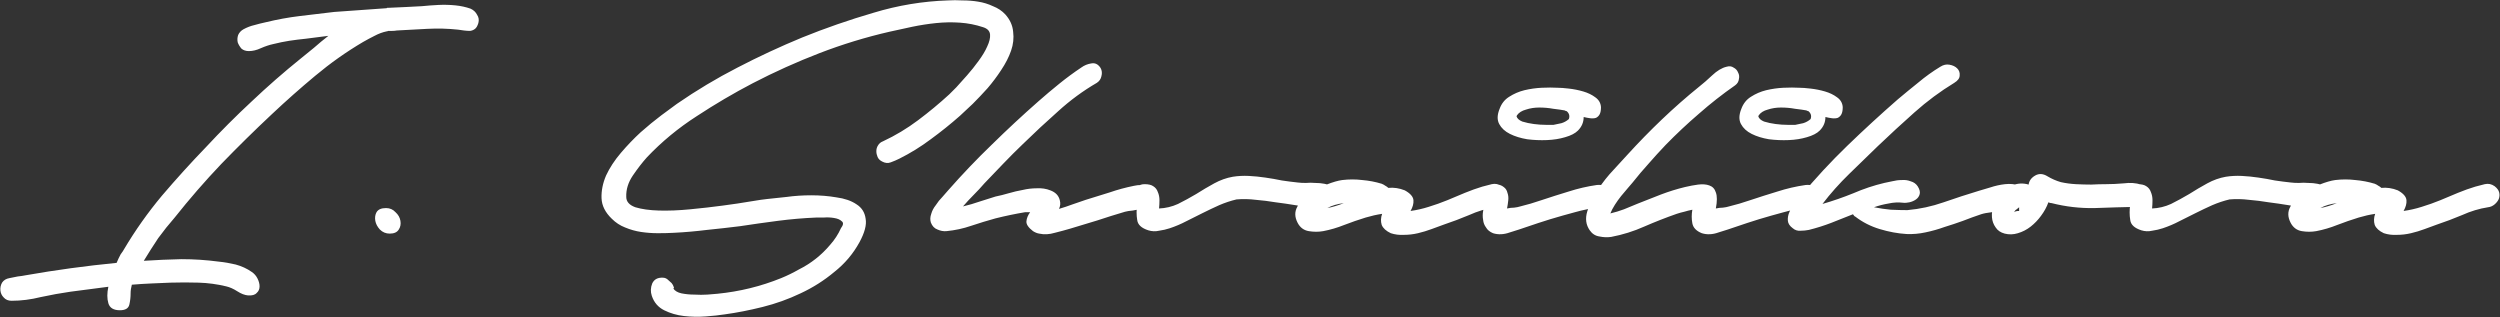 <?xml version="1.0" encoding="UTF-8"?> <svg xmlns="http://www.w3.org/2000/svg" viewBox="0 0 242.708 30.8" fill="none"><rect x="0" y="0" width="242.708" height="30.8" fill="#333333" stroke="none"/> <path d="M24.16 4.96C23.867 4.96 23.627 4.88 23.44 4.72C23.28 4.533 23.16 4.333 23.08 4.12C23.027 3.88 23.04 3.64 23.12 3.4C23.227 3.16 23.4 2.973 23.64 2.84C23.987 2.653 24.333 2.52 24.68 2.44C25.053 2.333 25.427 2.24 25.8 2.16C26.893 1.893 27.987 1.693 29.08 1.56C30.2 1.427 31.32 1.293 32.44 1.16L37.48 0.8C37.507 0.8 37.52 0.8 37.52 0.8C37.547 0.773 37.573 0.76 37.6 0.76H37.68L39.44 0.68C39.92 0.653 40.427 0.627 40.96 0.6C41.493 0.547 42.027 0.507 42.56 0.48C43.12 0.453 43.667 0.467 44.2 0.52C44.733 0.573 45.227 0.68 45.68 0.84C45.973 0.973 46.187 1.173 46.32 1.44C46.48 1.68 46.52 1.947 46.44 2.24C46.36 2.507 46.253 2.693 46.12 2.8C45.987 2.907 45.827 2.973 45.64 3C45.453 3 45.253 2.987 45.04 2.96C44.853 2.933 44.667 2.907 44.48 2.88C43.493 2.773 42.493 2.747 41.48 2.8C40.493 2.853 39.507 2.907 38.52 2.96C38.387 2.987 38.24 3 38.08 3C37.947 3 37.813 3 37.68 3C37.653 3.027 37.613 3.04 37.56 3.04C37.16 3.12 36.76 3.267 36.36 3.48C35.987 3.667 35.613 3.867 35.24 4.08C33.613 5.04 32.067 6.133 30.6 7.36C29.16 8.56 27.76 9.8 26.4 11.08C24.72 12.653 23.08 14.267 21.48 15.92C19.907 17.573 18.4 19.307 16.96 21.12C16.4 21.76 15.867 22.427 15.36 23.12C14.88 23.84 14.413 24.573 13.96 25.32C15.187 25.24 16.4 25.187 17.6 25.16C18.827 25.16 20.04 25.24 21.24 25.4C21.773 25.453 22.32 25.547 22.88 25.68C23.467 25.84 23.987 26.08 24.44 26.4C24.68 26.56 24.867 26.773 25 27.04C25.133 27.307 25.2 27.56 25.2 27.8C25.2 28.067 25.107 28.28 24.92 28.44C24.76 28.627 24.48 28.707 24.08 28.68C23.76 28.653 23.413 28.52 23.04 28.28C22.667 28.04 22.307 27.88 21.96 27.8C21.08 27.587 20.187 27.467 19.28 27.44C18.373 27.413 17.467 27.413 16.56 27.44C15.947 27.467 15.32 27.493 14.68 27.52C14.04 27.547 13.413 27.587 12.8 27.64C12.72 27.933 12.68 28.213 12.68 28.48C12.68 28.853 12.64 29.213 12.56 29.56C12.48 29.933 12.173 30.12 11.64 30.12C11.027 30.12 10.653 29.893 10.52 29.44C10.387 28.987 10.387 28.453 10.52 27.84L6.84 28.32C5.907 28.453 4.947 28.627 3.96 28.84C3 29.08 2.053 29.2 1.12 29.2C0.8 29.2 0.547 29.093 0.36 28.88C0.173 28.693 0.067 28.467 0.04 28.2C0.013 27.933 0.067 27.68 0.2 27.44C0.36 27.2 0.6 27.053 0.92 27C1.187 26.947 1.453 26.893 1.72 26.84C1.987 26.813 2.253 26.773 2.52 26.72C5.4 26.213 8.333 25.813 11.32 25.52C11.453 25.2 11.587 24.92 11.72 24.68C11.88 24.467 11.987 24.307 12.04 24.2C13.133 22.36 14.36 20.627 15.72 19C17.107 17.373 18.533 15.8 20 14.28C21.44 12.733 22.92 11.253 24.44 9.84C25.96 8.4 27.547 7.013 29.2 5.68C29.6 5.36 30.027 5.013 30.48 4.64C30.933 4.24 31.4 3.853 31.88 3.48L29.68 3.76C29.147 3.813 28.613 3.88 28.08 3.96C27.573 4.04 27.053 4.147 26.52 4.28C26.147 4.36 25.747 4.493 25.32 4.68C24.92 4.867 24.533 4.96 24.16 4.96ZM37.836 22.68C37.462 22.68 37.142 22.547 36.876 22.28C36.636 22.013 36.489 21.733 36.436 21.44C36.382 21.12 36.422 20.84 36.556 20.6C36.716 20.333 37.022 20.2 37.475 20.2C37.849 20.2 38.156 20.333 38.396 20.6C38.662 20.84 38.822 21.12 38.875 21.44C38.929 21.76 38.875 22.04 38.716 22.28C38.556 22.547 38.262 22.68 37.836 22.68ZM85.719 13.72C86.919 13.16 88.053 12.48 89.119 11.68C90.186 10.88 91.199 10.04 92.159 9.16C92.293 9.027 92.519 8.8 92.839 8.48C93.159 8.133 93.506 7.747 93.879 7.32C94.279 6.867 94.653 6.4 94.999 5.92C95.373 5.413 95.653 4.947 95.839 4.52C96.053 4.067 96.146 3.68 96.119 3.36C96.093 3.013 95.866 2.773 95.439 2.64C94.719 2.4 93.973 2.253 93.199 2.2C92.426 2.147 91.653 2.16 90.879 2.24C90.106 2.32 89.333 2.44 88.559 2.6C87.786 2.76 87.053 2.92 86.359 3.08C84.039 3.613 81.773 4.307 79.559 5.16C77.346 6.013 75.186 6.987 73.079 8.08C71.239 9.04 69.426 10.107 67.639 11.28C65.853 12.427 64.239 13.76 62.799 15.28C62.346 15.787 61.893 16.373 61.439 17.04C60.986 17.707 60.773 18.4 60.799 19.12C60.799 19.573 61.093 19.907 61.679 20.12C62.293 20.307 63.053 20.413 63.959 20.44C64.893 20.467 65.906 20.427 66.999 20.32C68.119 20.213 69.173 20.093 70.159 19.96C71.173 19.827 72.066 19.693 72.839 19.56C73.639 19.427 74.186 19.347 74.479 19.32C74.959 19.267 75.586 19.2 76.359 19.12C77.133 19.013 77.933 18.96 78.759 18.96C79.613 18.96 80.426 19.027 81.199 19.16C81.999 19.267 82.653 19.493 83.159 19.84C83.666 20.16 83.959 20.627 84.039 21.24C84.146 21.827 83.946 22.587 83.439 23.52C82.826 24.64 82.013 25.6 80.999 26.4C80.013 27.227 78.919 27.92 77.719 28.48C76.546 29.04 75.319 29.48 74.039 29.8C72.759 30.12 71.533 30.36 70.359 30.52C69.853 30.6 69.239 30.667 68.519 30.72C67.799 30.773 67.093 30.76 66.399 30.68C65.706 30.6 65.066 30.413 64.479 30.12C63.893 29.827 63.493 29.36 63.279 28.72C63.146 28.32 63.159 27.92 63.319 27.52C63.506 27.12 63.853 26.933 64.359 26.96C64.519 26.96 64.666 27.013 64.799 27.12C64.959 27.253 65.093 27.373 65.199 27.48C65.306 27.613 65.373 27.733 65.399 27.84C65.453 27.947 65.439 28 65.359 28C65.519 28.24 65.786 28.4 66.159 28.48C66.559 28.56 66.973 28.6 67.399 28.6C67.853 28.627 68.279 28.627 68.679 28.6C69.106 28.573 69.426 28.547 69.639 28.52C71.799 28.307 73.866 27.8 75.839 27C76.426 26.76 76.999 26.48 77.559 26.16C78.146 25.867 78.693 25.52 79.199 25.12C79.706 24.72 80.173 24.267 80.599 23.76C81.026 23.28 81.373 22.747 81.639 22.16C81.879 21.84 81.906 21.613 81.719 21.48C81.559 21.32 81.306 21.213 80.959 21.16C80.639 21.107 80.306 21.093 79.959 21.12C79.613 21.12 79.373 21.12 79.239 21.12C77.986 21.173 76.746 21.28 75.519 21.44C74.293 21.6 73.066 21.773 71.839 21.96C70.773 22.093 69.706 22.213 68.639 22.32C67.573 22.453 66.506 22.547 65.439 22.6C64.959 22.627 64.439 22.64 63.879 22.64C63.319 22.64 62.773 22.6 62.239 22.52C61.706 22.44 61.186 22.293 60.679 22.08C60.199 21.893 59.773 21.613 59.399 21.24C58.759 20.627 58.426 19.96 58.399 19.24C58.373 18.52 58.519 17.787 58.839 17.04C59.186 16.293 59.666 15.56 60.279 14.84C60.893 14.12 61.533 13.453 62.199 12.84C62.893 12.227 63.559 11.68 64.199 11.2C64.839 10.72 65.346 10.347 65.719 10.08C67.613 8.773 69.573 7.6 71.599 6.56C73.653 5.493 75.746 4.52 77.879 3.64C80.119 2.733 82.426 1.933 84.799 1.24C87.173 0.52 89.586 0.12 92.039 0.04C92.466 0.013 92.933 0.013 93.439 0.04C93.973 0.04 94.479 0.08 94.959 0.16C95.466 0.24 95.946 0.387 96.399 0.6C96.879 0.787 97.279 1.053 97.599 1.4C98.053 1.907 98.306 2.467 98.359 3.08C98.439 3.693 98.373 4.307 98.159 4.92C97.946 5.533 97.626 6.16 97.199 6.8C96.799 7.413 96.359 8 95.879 8.56C95.399 9.093 94.919 9.6 94.439 10.08C93.959 10.533 93.546 10.92 93.199 11.24C92.293 12.04 91.346 12.8 90.359 13.52C89.399 14.24 88.386 14.867 87.319 15.4C87.053 15.533 86.773 15.653 86.479 15.76C86.213 15.867 85.933 15.84 85.639 15.68C85.426 15.573 85.279 15.427 85.199 15.24C85.119 15.053 85.079 14.867 85.079 14.68C85.079 14.467 85.133 14.28 85.239 14.12C85.346 13.933 85.506 13.8 85.719 13.72ZM106.489 8.04C105.155 8.813 103.902 9.733 102.729 10.8C101.555 11.84 100.409 12.907 99.289 14C98.649 14.613 98.022 15.24 97.409 15.88C96.795 16.52 96.182 17.16 95.569 17.8C95.249 18.173 94.902 18.547 94.529 18.92C94.182 19.267 93.835 19.64 93.489 20.04C94.049 19.907 94.595 19.747 95.129 19.56C95.689 19.373 96.196 19.213 96.649 19.08C97.049 19 97.475 18.893 97.929 18.76C98.382 18.627 98.835 18.52 99.289 18.44C99.742 18.333 100.195 18.28 100.649 18.28C101.129 18.253 101.569 18.32 101.969 18.48C102.475 18.667 102.782 18.987 102.889 19.44C102.969 19.733 102.942 20.013 102.809 20.28C103.262 20.147 103.702 20 104.129 19.84C104.582 19.68 105.009 19.533 105.409 19.4C106.182 19.16 106.955 18.92 107.729 18.68C108.502 18.413 109.289 18.2 110.089 18.04C110.302 17.987 110.556 17.96 110.849 17.96C111.169 17.933 111.449 17.96 111.689 18.04C111.929 18.12 112.102 18.267 112.209 18.48C112.342 18.667 112.355 18.947 112.249 19.32C112.169 19.56 112.009 19.76 111.769 19.92C111.529 20.053 111.249 20.16 110.929 20.24C110.609 20.32 110.289 20.387 109.969 20.44C109.649 20.467 109.395 20.507 109.209 20.56C108.302 20.827 107.409 21.107 106.529 21.4C105.649 21.667 104.769 21.933 103.889 22.2C103.436 22.333 102.942 22.467 102.409 22.6C101.875 22.76 101.369 22.787 100.889 22.68C100.702 22.653 100.502 22.573 100.289 22.44C99.835 22.093 99.622 21.773 99.649 21.48C99.675 21.187 99.795 20.893 100.009 20.6H99.529C98.569 20.76 97.609 20.96 96.649 21.2C95.875 21.413 95.089 21.653 94.289 21.92C93.515 22.187 92.715 22.36 91.889 22.44C91.595 22.467 91.302 22.413 91.009 22.28C90.715 22.173 90.502 21.947 90.369 21.6C90.289 21.333 90.302 21.053 90.409 20.76C90.489 20.467 90.635 20.187 90.849 19.92C91.035 19.627 91.249 19.36 91.489 19.12C91.702 18.88 91.889 18.667 92.049 18.48C93.409 16.933 94.822 15.453 96.289 14.04C97.755 12.6 99.262 11.2 100.809 9.84C101.475 9.253 102.155 8.68 102.849 8.12C103.542 7.56 104.249 7.04 104.969 6.56C105.262 6.347 105.582 6.213 105.929 6.16C106.302 6.08 106.609 6.227 106.849 6.6C106.982 6.84 107.009 7.107 106.929 7.4C106.875 7.667 106.729 7.88 106.489 8.04ZM111.124 17.88C111.498 17.88 111.778 17.947 111.964 18.08C112.178 18.213 112.324 18.4 112.404 18.64C112.511 18.88 112.564 19.147 112.564 19.44C112.564 19.707 112.551 19.973 112.524 20.24C113.164 20.213 113.778 20.067 114.364 19.8C114.951 19.507 115.538 19.187 116.124 18.84C116.711 18.467 117.298 18.12 117.884 17.8C118.471 17.48 119.071 17.267 119.684 17.16C120.191 17.08 120.711 17.053 121.244 17.08C121.778 17.107 122.311 17.16 122.844 17.24C123.404 17.32 123.938 17.413 124.444 17.52C124.978 17.6 125.498 17.667 126.004 17.72C126.218 17.747 126.471 17.76 126.764 17.76C127.084 17.733 127.391 17.733 127.684 17.76C128.004 17.76 128.298 17.787 128.564 17.84C128.858 17.893 129.098 17.987 129.284 18.12C129.524 18.307 129.671 18.56 129.724 18.88C129.778 19.173 129.711 19.44 129.524 19.68C129.311 19.973 129.031 20.12 128.684 20.12C128.338 20.12 128.004 20.12 127.684 20.12C127.044 20.093 126.404 20.027 125.764 19.92C125.124 19.813 124.484 19.72 123.844 19.64C123.204 19.533 122.564 19.453 121.924 19.4C121.284 19.32 120.658 19.307 120.044 19.36C119.484 19.493 118.924 19.68 118.364 19.92C117.831 20.16 117.298 20.413 116.764 20.68C116.231 20.947 115.698 21.213 115.164 21.48C114.658 21.747 114.124 21.973 113.564 22.16C113.244 22.267 112.898 22.347 112.524 22.4C112.178 22.48 111.831 22.467 111.484 22.36C110.818 22.147 110.458 21.813 110.404 21.36C110.324 20.88 110.324 20.373 110.404 19.84C110.244 19.68 110.138 19.493 110.084 19.28C110.031 19.04 110.044 18.827 110.124 18.64C110.178 18.427 110.284 18.253 110.444 18.12C110.604 17.96 110.831 17.88 111.124 17.88ZM134.142 17.84C134.275 17.893 134.395 17.96 134.502 18.04C134.608 18.093 134.702 18.16 134.782 18.24C135.315 18.187 135.848 18.267 136.382 18.48C136.915 18.773 137.195 19.093 137.222 19.44C137.248 19.76 137.155 20.107 136.941 20.48C137.528 20.4 138.115 20.267 138.702 20.08C139.315 19.893 139.915 19.68 140.502 19.44C141.088 19.2 141.662 18.96 142.222 18.72C142.808 18.48 143.368 18.28 143.901 18.12C144.195 18.04 144.502 17.96 144.822 17.88C145.168 17.8 145.488 17.867 145.782 18.08C146.022 18.267 146.168 18.467 146.222 18.68C146.275 18.893 146.262 19.107 146.182 19.32C146.102 19.507 145.968 19.68 145.782 19.84C145.595 20 145.381 20.093 145.141 20.12C144.288 20.253 143.448 20.507 142.621 20.88C141.795 21.227 140.981 21.533 140.182 21.8C139.808 21.933 139.408 22.08 138.982 22.24C138.555 22.4 138.115 22.533 137.662 22.64C137.208 22.747 136.755 22.8 136.302 22.8C135.848 22.827 135.421 22.773 135.022 22.64C134.568 22.427 134.275 22.16 134.142 21.84C134.035 21.493 134.048 21.133 134.182 20.76C133.648 20.84 133.115 20.96 132.581 21.12C131.888 21.333 131.195 21.573 130.502 21.84C129.835 22.107 129.155 22.307 128.462 22.44C128.008 22.52 127.542 22.52 127.062 22.44C126.581 22.36 126.222 22.093 125.982 21.64C125.688 21.08 125.675 20.56 125.942 20.08C126.182 19.573 126.568 19.147 127.102 18.8C127.608 18.427 128.168 18.133 128.782 17.92C129.395 17.68 129.902 17.533 130.302 17.48C130.968 17.4 131.622 17.4 132.261 17.48C132.902 17.533 133.528 17.653 134.142 17.84ZM128.862 20.2C129.128 20.147 129.395 20.08 129.661 20C129.928 19.92 130.195 19.827 130.462 19.72C129.822 19.8 129.288 19.96 128.862 20.2ZM155.428 10.4C155.428 10.693 155.388 10.92 155.308 11.08C155.228 11.24 155.108 11.36 154.948 11.44C154.788 11.493 154.601 11.507 154.388 11.48C154.174 11.453 153.961 11.413 153.748 11.36C153.748 11.867 153.561 12.307 153.188 12.68C152.921 12.947 152.508 13.16 151.948 13.32C151.414 13.48 150.828 13.573 150.188 13.6C149.548 13.627 148.908 13.6 148.268 13.52C147.628 13.413 147.068 13.24 146.588 13C146.108 12.76 145.761 12.44 145.548 12.04C145.334 11.64 145.348 11.147 145.588 10.56C145.774 10.053 146.081 9.667 146.508 9.4C146.961 9.107 147.454 8.893 147.988 8.76C148.548 8.627 149.108 8.547 149.668 8.52C150.254 8.493 150.775 8.493 151.228 8.52C151.494 8.52 151.855 8.547 152.308 8.6C152.788 8.653 153.254 8.747 153.708 8.88C154.161 9.013 154.548 9.2 154.868 9.44C155.214 9.68 155.401 10 155.428 10.4ZM145.188 17.88C145.534 17.907 145.801 18 145.988 18.16C146.175 18.293 146.295 18.48 146.348 18.72C146.428 18.933 146.455 19.173 146.428 19.44C146.401 19.707 146.361 19.973 146.308 20.24C146.548 20.187 146.774 20.16 146.988 20.16C147.228 20.133 147.428 20.093 147.588 20.04C148.254 19.88 148.934 19.68 149.628 19.44C150.508 19.147 151.388 18.867 152.268 18.6C153.174 18.307 154.094 18.093 155.028 17.96C155.294 17.933 155.574 17.96 155.868 18.04C156.188 18.12 156.441 18.253 156.628 18.44C156.841 18.627 156.948 18.853 156.948 19.12C156.974 19.36 156.814 19.613 156.468 19.88C156.281 20.013 156.081 20.08 155.868 20.08C155.681 20.08 155.481 20.093 155.268 20.12C154.868 20.173 154.468 20.24 154.068 20.32C153.668 20.4 153.281 20.493 152.908 20.6C152.108 20.813 151.308 21.04 150.508 21.28C149.734 21.52 148.961 21.773 148.188 22.04C147.735 22.2 147.201 22.373 146.588 22.56C146.001 22.773 145.454 22.8 144.948 22.64C144.628 22.507 144.401 22.32 144.268 22.08C144.108 21.867 144.014 21.627 143.988 21.36C143.934 21.067 143.934 20.773 143.988 20.48C144.041 20.187 144.108 19.907 144.188 19.64C144.081 19.48 144.028 19.293 144.028 19.08C144.028 18.867 144.068 18.68 144.148 18.52C144.228 18.333 144.361 18.187 144.548 18.08C144.708 17.947 144.921 17.88 145.188 17.88ZM152.308 11.56C152.414 11.267 152.348 11.013 152.108 10.8C152.055 10.773 152.015 10.76 151.988 10.76C151.961 10.76 151.935 10.747 151.908 10.72C151.614 10.667 151.241 10.613 150.788 10.56C150.361 10.48 149.908 10.44 149.428 10.44C148.975 10.44 148.548 10.507 148.148 10.64C147.748 10.747 147.454 10.933 147.268 11.2C147.268 11.227 147.254 11.253 147.228 11.28C147.281 11.493 147.468 11.667 147.788 11.8C148.134 11.907 148.508 11.987 148.908 12.04C149.308 12.093 149.694 12.12 150.068 12.12C150.441 12.12 150.695 12.12 150.828 12.12C151.094 12.067 151.348 12.013 151.588 11.96C151.855 11.88 152.095 11.747 152.308 11.56ZM168.458 8.28C167.232 9.133 166.058 10.053 164.938 11.04C163.818 12 162.738 13.013 161.698 14.08C161.138 14.667 160.592 15.267 160.058 15.88C159.525 16.467 159.005 17.08 158.498 17.72C158.392 17.853 158.232 18.04 158.019 18.28C157.832 18.493 157.618 18.747 157.378 19.04C157.165 19.307 156.965 19.587 156.778 19.88C156.592 20.173 156.445 20.453 156.338 20.72C156.792 20.613 157.232 20.48 157.658 20.32C158.112 20.133 158.565 19.947 159.018 19.76C159.765 19.467 160.512 19.173 161.258 18.88C162.032 18.587 162.805 18.347 163.579 18.16C164.032 18.053 164.458 17.973 164.858 17.92C165.285 17.867 165.645 17.893 165.938 18C166.258 18.107 166.472 18.333 166.579 18.68C166.712 19.027 166.712 19.547 166.579 20.24C166.818 20.187 167.045 20.16 167.258 20.16C167.498 20.133 167.698 20.093 167.858 20.04C168.525 19.88 169.205 19.68 169.898 19.44C170.779 19.147 171.658 18.867 172.538 18.6C173.445 18.307 174.365 18.093 175.298 17.96C175.565 17.933 175.845 17.96 176.138 18.04C176.458 18.12 176.712 18.253 176.898 18.44C177.112 18.627 177.218 18.853 177.218 19.12C177.245 19.36 177.085 19.613 176.738 19.88C176.552 20.013 176.352 20.08 176.138 20.08C175.952 20.08 175.752 20.093 175.538 20.12C175.139 20.173 174.738 20.24 174.338 20.32C173.938 20.4 173.552 20.493 173.178 20.6C172.379 20.813 171.578 21.04 170.779 21.28C170.005 21.52 169.232 21.773 168.458 22.04C168.005 22.2 167.472 22.373 166.858 22.56C166.272 22.773 165.725 22.8 165.218 22.64C164.685 22.427 164.378 22.107 164.298 21.68C164.218 21.253 164.218 20.813 164.298 20.36C164.032 20.413 163.765 20.48 163.498 20.56C163.258 20.613 163.018 20.68 162.778 20.76C161.712 21.133 160.658 21.547 159.618 22C158.605 22.453 157.538 22.787 156.419 23C156.045 23.053 155.672 23.04 155.298 22.96C154.898 22.907 154.578 22.707 154.338 22.36C153.965 21.827 153.885 21.213 154.098 20.52C154.312 19.8 154.658 19.093 155.139 18.4C155.592 17.707 156.098 17.067 156.658 16.48C157.218 15.867 157.658 15.387 157.979 15.04C159.072 13.84 160.192 12.693 161.338 11.6C162.512 10.48 163.725 9.413 164.978 8.4C165.352 8.107 165.765 7.747 166.218 7.32C166.698 6.867 167.165 6.587 167.618 6.48C167.885 6.4 168.112 6.427 168.298 6.56C168.512 6.667 168.658 6.827 168.738 7.04C168.845 7.227 168.872 7.44 168.818 7.68C168.792 7.92 168.672 8.12 168.458 8.28ZM178.898 10.4C178.898 10.693 178.858 10.92 178.778 11.08C178.698 11.24 178.578 11.36 178.418 11.44C178.258 11.493 178.072 11.507 177.858 11.48C177.645 11.453 177.432 11.413 177.218 11.36C177.218 11.867 177.032 12.307 176.659 12.68C176.392 12.947 175.978 13.16 175.418 13.32C174.885 13.48 174.298 13.573 173.659 13.6C173.018 13.627 172.379 13.6 171.738 13.52C171.098 13.413 170.538 13.24 170.058 13C169.578 12.76 169.232 12.44 169.018 12.04C168.805 11.64 168.818 11.147 169.058 10.56C169.245 10.053 169.552 9.667 169.978 9.4C170.432 9.107 170.925 8.893 171.458 8.76C172.018 8.627 172.578 8.547 173.138 8.52C173.725 8.493 174.245 8.493 174.698 8.52C174.965 8.52 175.325 8.547 175.778 8.6C176.258 8.653 176.725 8.747 177.178 8.88C177.632 9.013 178.019 9.2 178.338 9.44C178.685 9.68 178.872 10 178.898 10.4ZM175.778 11.56C175.885 11.267 175.818 11.013 175.578 10.8C175.525 10.773 175.485 10.76 175.458 10.76C175.432 10.76 175.405 10.747 175.378 10.72C175.085 10.667 174.712 10.613 174.258 10.56C173.832 10.48 173.378 10.44 172.898 10.44C172.445 10.44 172.018 10.507 171.618 10.64C171.218 10.747 170.925 10.933 170.739 11.2C170.739 11.227 170.725 11.253 170.698 11.28C170.752 11.493 170.939 11.667 171.258 11.8C171.605 11.907 171.978 11.987 172.379 12.04C172.778 12.093 173.165 12.12 173.538 12.12C173.912 12.12 174.165 12.12 174.298 12.12C174.565 12.067 174.818 12.013 175.059 11.96C175.325 11.88 175.565 11.747 175.778 11.56ZM189.732 8.04C188.372 8.867 187.078 9.827 185.852 10.92C184.652 11.987 183.465 13.08 182.292 14.2C181.412 15.053 180.492 15.947 179.532 16.88C178.572 17.813 177.705 18.787 176.932 19.8C177.945 19.507 178.945 19.16 179.932 18.76C180.919 18.333 181.919 18 182.932 17.76C183.145 17.707 183.399 17.653 183.692 17.6C184.012 17.52 184.318 17.48 184.612 17.48C184.932 17.453 185.225 17.493 185.492 17.6C185.785 17.68 186.012 17.84 186.172 18.08C186.359 18.373 186.425 18.627 186.372 18.84C186.319 19.053 186.199 19.227 186.012 19.36C185.825 19.493 185.612 19.587 185.372 19.64C185.132 19.693 184.919 19.707 184.732 19.68C184.278 19.627 183.812 19.653 183.332 19.76C182.852 19.84 182.385 19.96 181.932 20.12C182.465 20.227 183.012 20.307 183.572 20.36C184.158 20.387 184.692 20.4 185.172 20.4C186.372 20.293 187.545 20.04 188.692 19.64C189.838 19.24 190.985 18.867 192.132 18.52C192.372 18.44 192.732 18.333 193.212 18.2C193.692 18.04 194.172 17.933 194.652 17.88C195.159 17.827 195.598 17.867 195.972 18C196.345 18.133 196.532 18.453 196.532 18.96C196.532 19.333 196.359 19.627 196.012 19.84C195.665 20.053 195.252 20.227 194.772 20.36C194.318 20.467 193.852 20.547 193.372 20.6C192.918 20.653 192.572 20.72 192.332 20.8C191.772 20.987 191.185 21.2 190.572 21.44C189.985 21.653 189.385 21.853 188.772 22.04C188.185 22.253 187.572 22.427 186.932 22.56C186.319 22.693 185.705 22.747 185.092 22.72C184.238 22.667 183.372 22.507 182.492 22.24C181.612 21.973 180.825 21.573 180.132 21.04C180.052 21.013 179.972 20.933 179.892 20.8C179.199 21.067 178.492 21.347 177.772 21.64C177.078 21.907 176.359 22.133 175.612 22.32C175.345 22.373 175.079 22.4 174.812 22.4C174.519 22.427 174.265 22.347 174.052 22.16C173.759 21.947 173.599 21.707 173.572 21.44C173.545 21.147 173.599 20.853 173.732 20.56C173.865 20.267 174.038 19.987 174.252 19.72C174.465 19.453 174.652 19.227 174.812 19.04C176.225 17.333 177.732 15.707 179.332 14.16C180.932 12.613 182.572 11.107 184.252 9.64C184.919 9.08 185.585 8.533 186.252 8C186.918 7.44 187.625 6.933 188.372 6.48C188.665 6.293 188.959 6.227 189.252 6.28C189.572 6.333 189.825 6.453 190.012 6.64C190.198 6.827 190.279 7.053 190.252 7.32C190.252 7.587 190.078 7.827 189.732 8.04ZM207.504 20.08C206.144 20.107 204.757 20.147 203.344 20.2C201.931 20.227 200.544 20.067 199.184 19.72C199.077 19.72 198.971 19.693 198.864 19.64C198.704 20.093 198.464 20.533 198.144 20.96C197.851 21.36 197.517 21.707 197.144 22C196.771 22.293 196.357 22.507 195.904 22.64C195.477 22.773 195.051 22.787 194.624 22.68C194.224 22.573 193.931 22.373 193.744 22.08C193.531 21.787 193.411 21.453 193.384 21.08C193.357 20.707 193.411 20.333 193.544 19.96C193.651 19.587 193.811 19.253 194.024 18.96C194.371 18.533 194.811 18.213 195.344 18C195.877 17.787 196.411 17.76 196.944 17.92C196.997 17.547 197.211 17.253 197.584 17.04C197.957 16.827 198.357 16.853 198.784 17.12C199.184 17.36 199.611 17.547 200.064 17.68C200.544 17.787 201.037 17.853 201.544 17.88C202.051 17.907 202.544 17.92 203.024 17.92C203.531 17.893 204.011 17.88 204.464 17.88C204.997 17.88 205.571 17.853 206.184 17.8C206.797 17.72 207.357 17.76 207.864 17.92C208.157 18.027 208.357 18.2 208.464 18.44C208.597 18.68 208.637 18.92 208.584 19.16C208.557 19.4 208.451 19.613 208.264 19.8C208.077 19.987 207.824 20.08 207.504 20.08ZM195.544 20.6C195.624 20.52 195.784 20.48 196.024 20.48V20.12C195.971 20.173 195.891 20.24 195.784 20.32C195.677 20.373 195.597 20.467 195.544 20.6ZM207.531 17.88C207.904 17.88 208.184 17.947 208.37 18.08C208.584 18.213 208.731 18.4 208.811 18.64C208.917 18.88 208.971 19.147 208.971 19.44C208.971 19.707 208.957 19.973 208.931 20.24C209.571 20.213 210.184 20.067 210.771 19.8C211.357 19.507 211.944 19.187 212.531 18.84C213.117 18.467 213.704 18.12 214.291 17.8C214.877 17.48 215.477 17.267 216.091 17.16C216.597 17.08 217.117 17.053 217.651 17.08C218.184 17.107 218.717 17.16 219.251 17.24C219.81 17.32 220.344 17.413 220.851 17.52C221.384 17.6 221.904 17.667 222.411 17.72C222.624 17.747 222.877 17.76 223.171 17.76C223.491 17.733 223.797 17.733 224.091 17.76C224.411 17.76 224.704 17.787 224.971 17.84C225.264 17.893 225.504 17.987 225.691 18.12C225.931 18.307 226.077 18.56 226.131 18.88C226.184 19.173 226.117 19.44 225.931 19.68C225.717 19.973 225.437 20.12 225.091 20.12C224.744 20.12 224.411 20.12 224.091 20.12C223.451 20.093 222.811 20.027 222.171 19.92C221.531 19.813 220.891 19.72 220.251 19.64C219.611 19.533 218.971 19.453 218.331 19.4C217.691 19.32 217.064 19.307 216.451 19.36C215.891 19.493 215.331 19.68 214.771 19.92C214.237 20.16 213.704 20.413 213.171 20.68C212.637 20.947 212.104 21.213 211.571 21.48C211.064 21.747 210.531 21.973 209.971 22.16C209.651 22.267 209.304 22.347 208.931 22.4C208.584 22.48 208.237 22.467 207.891 22.36C207.224 22.147 206.864 21.813 206.811 21.36C206.731 20.88 206.731 20.373 206.811 19.84C206.651 19.68 206.544 19.493 206.491 19.28C206.437 19.04 206.451 18.827 206.531 18.64C206.584 18.427 206.691 18.253 206.851 18.12C207.01 17.96 207.237 17.88 207.531 17.88ZM230.548 17.84C230.681 17.893 230.801 17.96 230.908 18.04C231.015 18.093 231.108 18.16 231.188 18.24C231.721 18.187 232.254 18.267 232.788 18.48C233.321 18.773 233.601 19.093 233.628 19.44C233.654 19.76 233.561 20.107 233.348 20.48C233.935 20.4 234.521 20.267 235.108 20.08C235.721 19.893 236.321 19.68 236.908 19.44C237.494 19.2 238.068 18.96 238.628 18.72C239.214 18.48 239.775 18.28 240.308 18.12C240.601 18.04 240.908 17.96 241.228 17.88C241.574 17.8 241.894 17.867 242.188 18.08C242.428 18.267 242.575 18.467 242.628 18.68C242.681 18.893 242.668 19.107 242.588 19.32C242.508 19.507 242.375 19.68 242.188 19.84C242.001 20 241.788 20.093 241.548 20.12C240.694 20.253 239.855 20.507 239.028 20.88C238.201 21.227 237.388 21.533 236.588 21.8C236.214 21.933 235.814 22.08 235.388 22.24C234.961 22.4 234.521 22.533 234.068 22.64C233.614 22.747 233.161 22.8 232.708 22.8C232.254 22.827 231.828 22.773 231.428 22.64C230.975 22.427 230.681 22.16 230.548 21.84C230.441 21.493 230.454 21.133 230.588 20.76C230.054 20.84 229.521 20.96 228.988 21.12C228.295 21.333 227.601 21.573 226.908 21.84C226.241 22.107 225.561 22.307 224.868 22.44C224.414 22.52 223.948 22.52 223.468 22.44C222.988 22.36 222.628 22.093 222.388 21.64C222.094 21.08 222.081 20.56 222.348 20.08C222.588 19.573 222.974 19.147 223.508 18.8C224.015 18.427 224.574 18.133 225.188 17.92C225.801 17.68 226.308 17.533 226.708 17.48C227.374 17.4 228.028 17.4 228.668 17.48C229.308 17.533 229.934 17.653 230.548 17.84ZM225.268 20.2C225.535 20.147 225.801 20.08 226.068 20C226.334 19.92 226.601 19.827 226.868 19.72C226.228 19.8 225.694 19.96 225.268 20.2Z" fill="white"></path> </svg> 